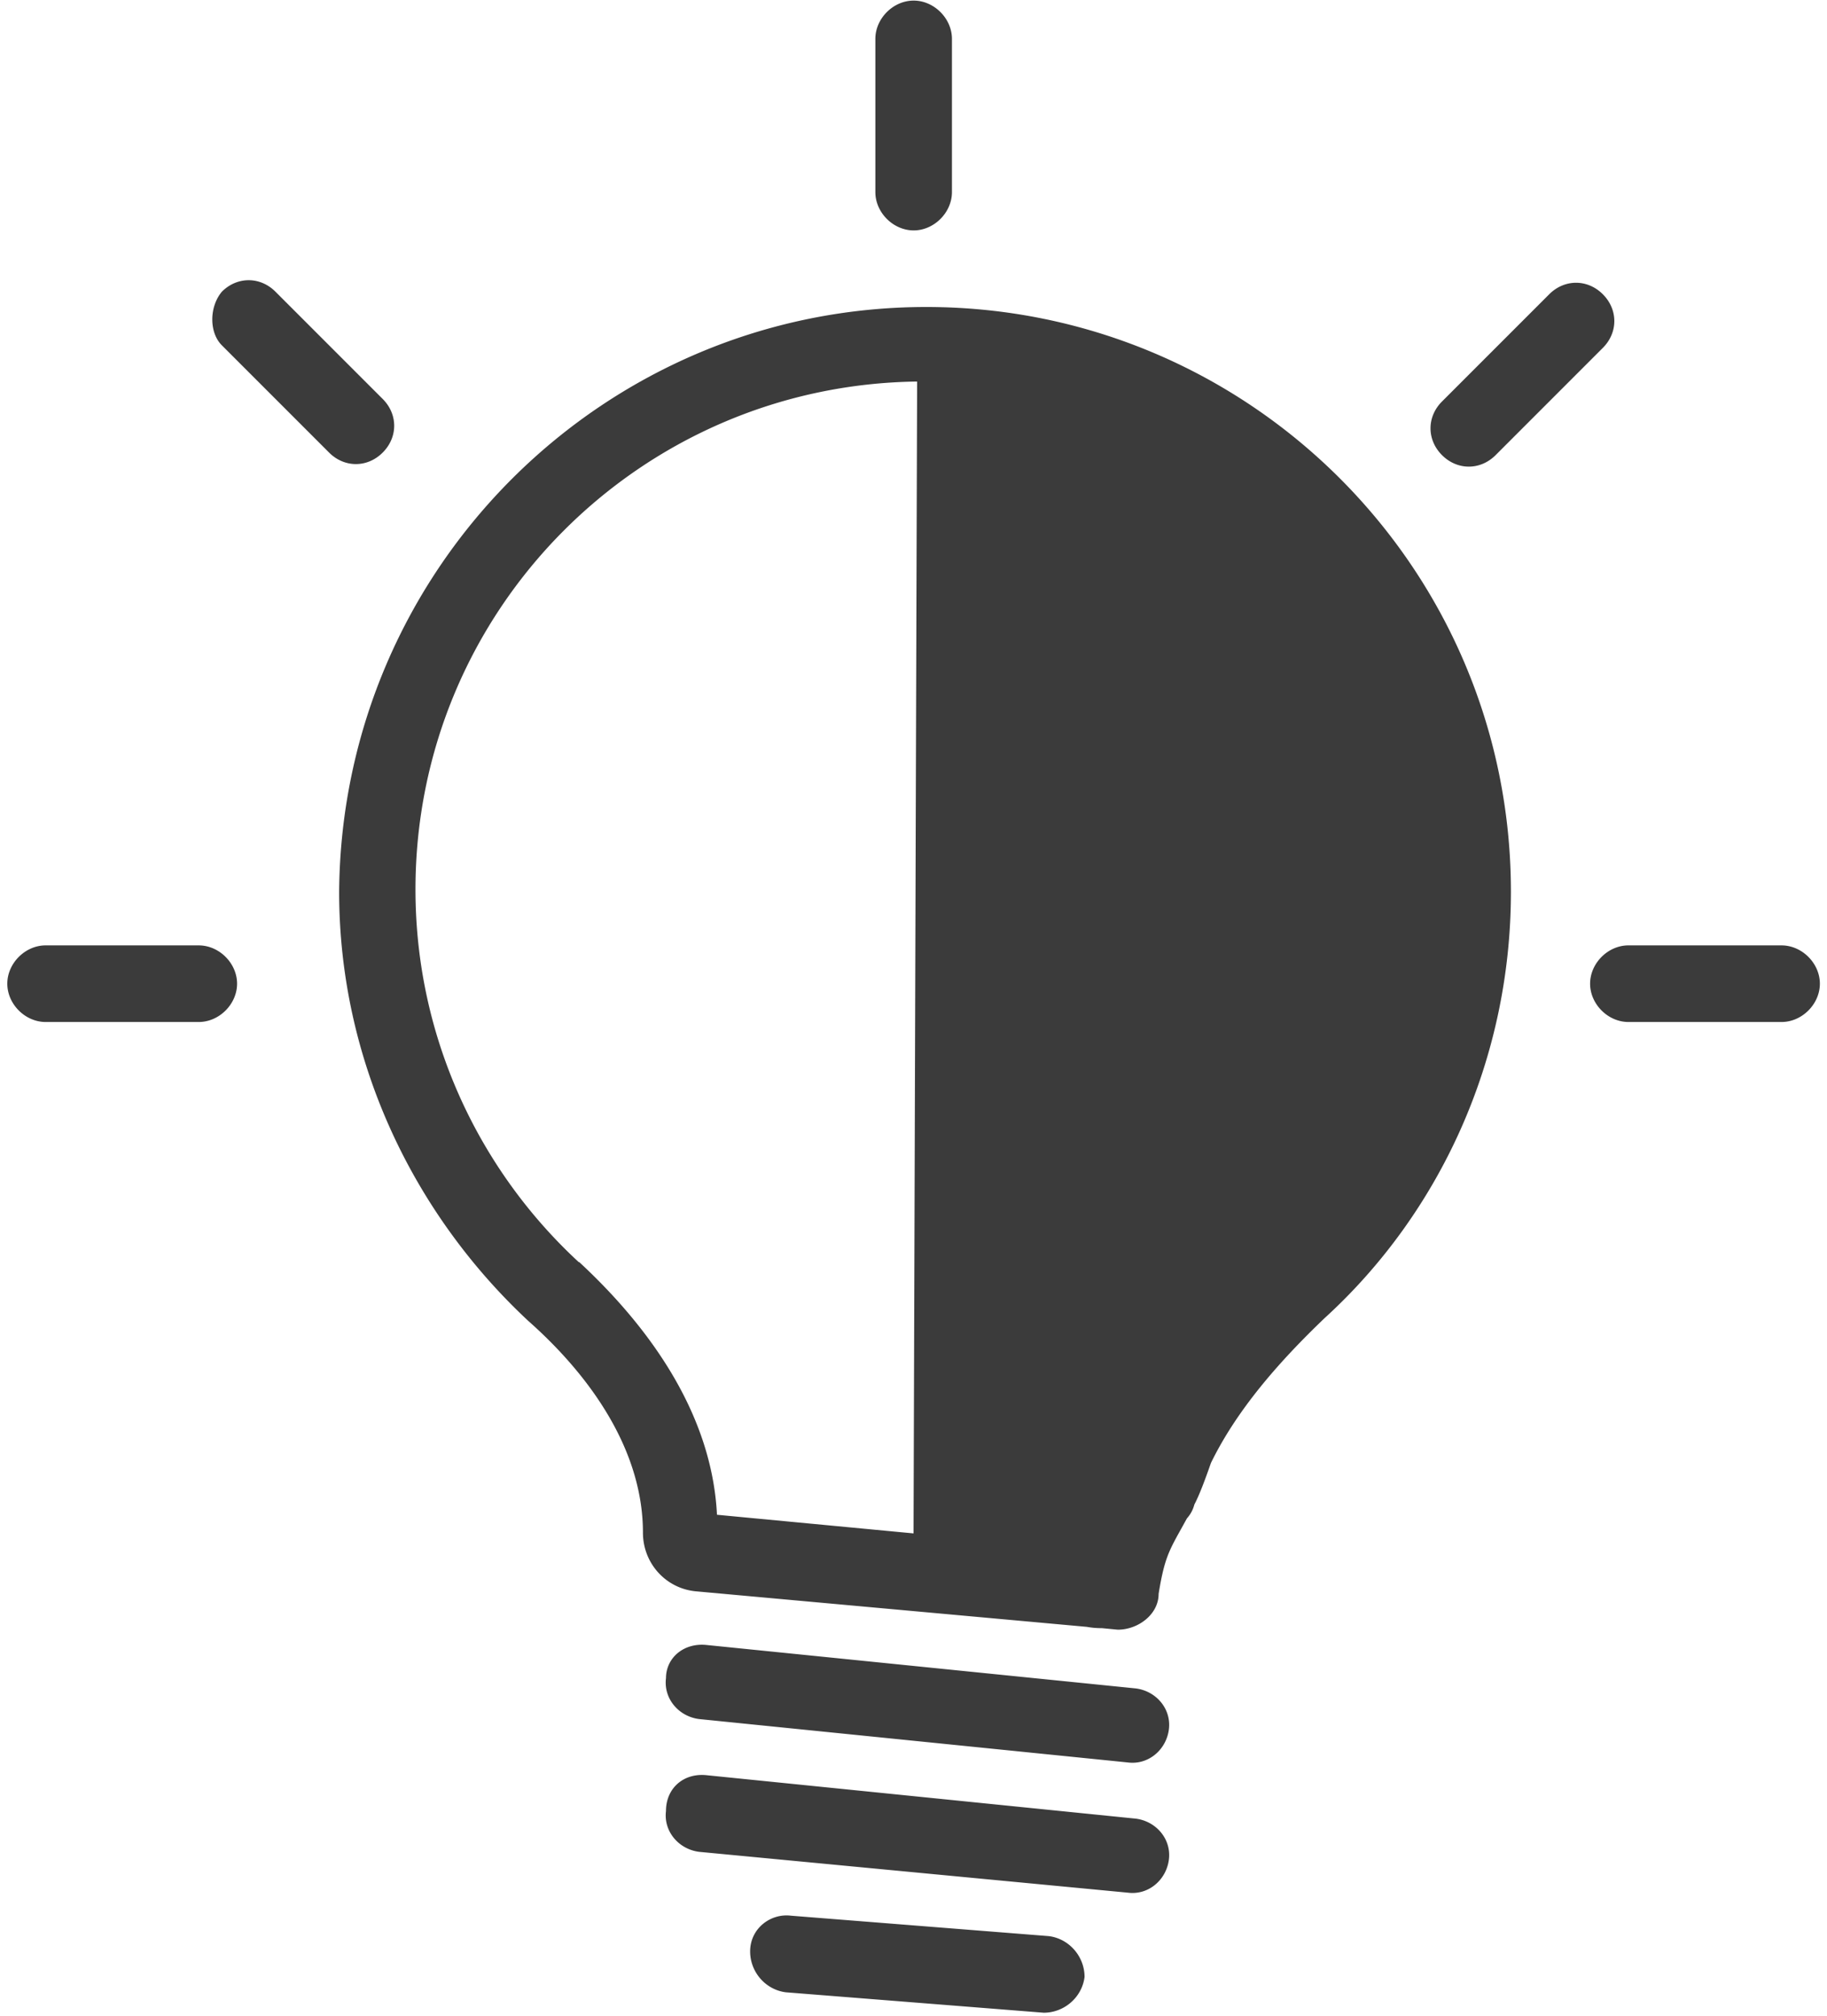 <svg xmlns="http://www.w3.org/2000/svg" width="155" height="171" fill="none"><g fill="#3B3B3B" clip-path="url(#a)"><path d="M126.886 38.604c-1.3 1.3-3.249 1.3-4.548 0-1.3-1.3-1.3-3.25 0-4.549l9.096-9.096c1.3-1.3 3.249-1.3 4.548 0 1.3 1.3 1.3 3.249 0 4.548l-9.096 9.097ZM78.586 26.04c27.29 0 49.598 22.09 49.598 49.596 0 14.295-6.065 27.29-15.811 36.17-3.963 3.79-7.472 7.84-9.638 12.28-.52 1.494-.996 2.75-1.408 3.53a2.776 2.776 0 0 1-.628 1.17c-1.43 2.62-1.862 3.053-2.404 6.41 0 1.733-1.732 3.033-3.465 3.033l-1.343-.13a6.867 6.867 0 0 1-1.278-.109l-33.115-3.01c-2.6-.217-4.548-2.383-4.548-4.982 0-6.714-4.115-12.994-9.746-17.976-9.747-9.096-16.028-22.091-16.028-36.386C28.99 48.13 51.297 26.04 78.586 26.04ZM49.131 107.04c5.848 5.414 11.262 12.778 11.696 21.441l16.676 1.581.304-97.7c-23.565.303-42.559 19.428-42.559 43.078 0 12.562 5.415 23.825 13.861 31.621l.022-.021ZM59.966 139.529l36.386 3.682c1.733.217 3.032 1.733 2.816 3.466-.217 1.732-1.733 3.032-3.466 2.815l-36.385-3.682c-1.733-.216-3.032-1.732-2.816-3.465 0-1.733 1.516-3.032 3.465-2.816ZM59.966 150.574l36.386 3.682c1.733.217 3.032 1.733 2.816 3.466-.217 1.732-1.733 3.032-3.466 2.815l-36.385-3.465c-1.733-.217-3.032-1.733-2.816-3.466 0-1.949 1.516-3.248 3.465-3.032ZM67.105 162.488l21.875 1.733c1.732.217 3.032 1.733 3.032 3.465-.217 1.733-1.733 3.032-3.466 3.032l-21.874-1.732c-1.733-.217-3.032-1.733-3.032-3.465 0-1.95 1.732-3.249 3.465-3.033ZM138.151 80.188h12.995c1.732 0 3.249 1.516 3.249 3.248 0 1.733-1.517 3.249-3.249 3.249h-12.995c-1.733 0-3.249-1.516-3.249-3.249 0-1.732 1.516-3.249 3.249-3.249ZM77.513 19.543c-1.733 0-3.249-1.516-3.249-3.249V3.3c0-1.733 1.516-3.25 3.249-3.25s3.249 1.517 3.249 3.25v12.994c0 1.733-1.516 3.25-3.249 3.25ZM3.87 80.188h12.995c1.732 0 3.248 1.516 3.248 3.248 0 1.733-1.516 3.249-3.248 3.249H3.87c-1.733 0-3.25-1.516-3.25-3.249 0-1.732 1.517-3.249 3.25-3.249ZM18.822 24.742c1.3-1.3 3.249-1.3 4.548 0l9.097 9.097c1.3 1.3 1.3 3.248 0 4.548-1.3 1.3-3.249 1.3-4.548 0l-9.097-9.097c-1.083-1.082-1.083-3.248 0-4.548Z"/></g><defs><clipPath id="a"><path fill="#fff" d="M154.395.053H.622V170.72h153.773z"/></clipPath></defs></svg>